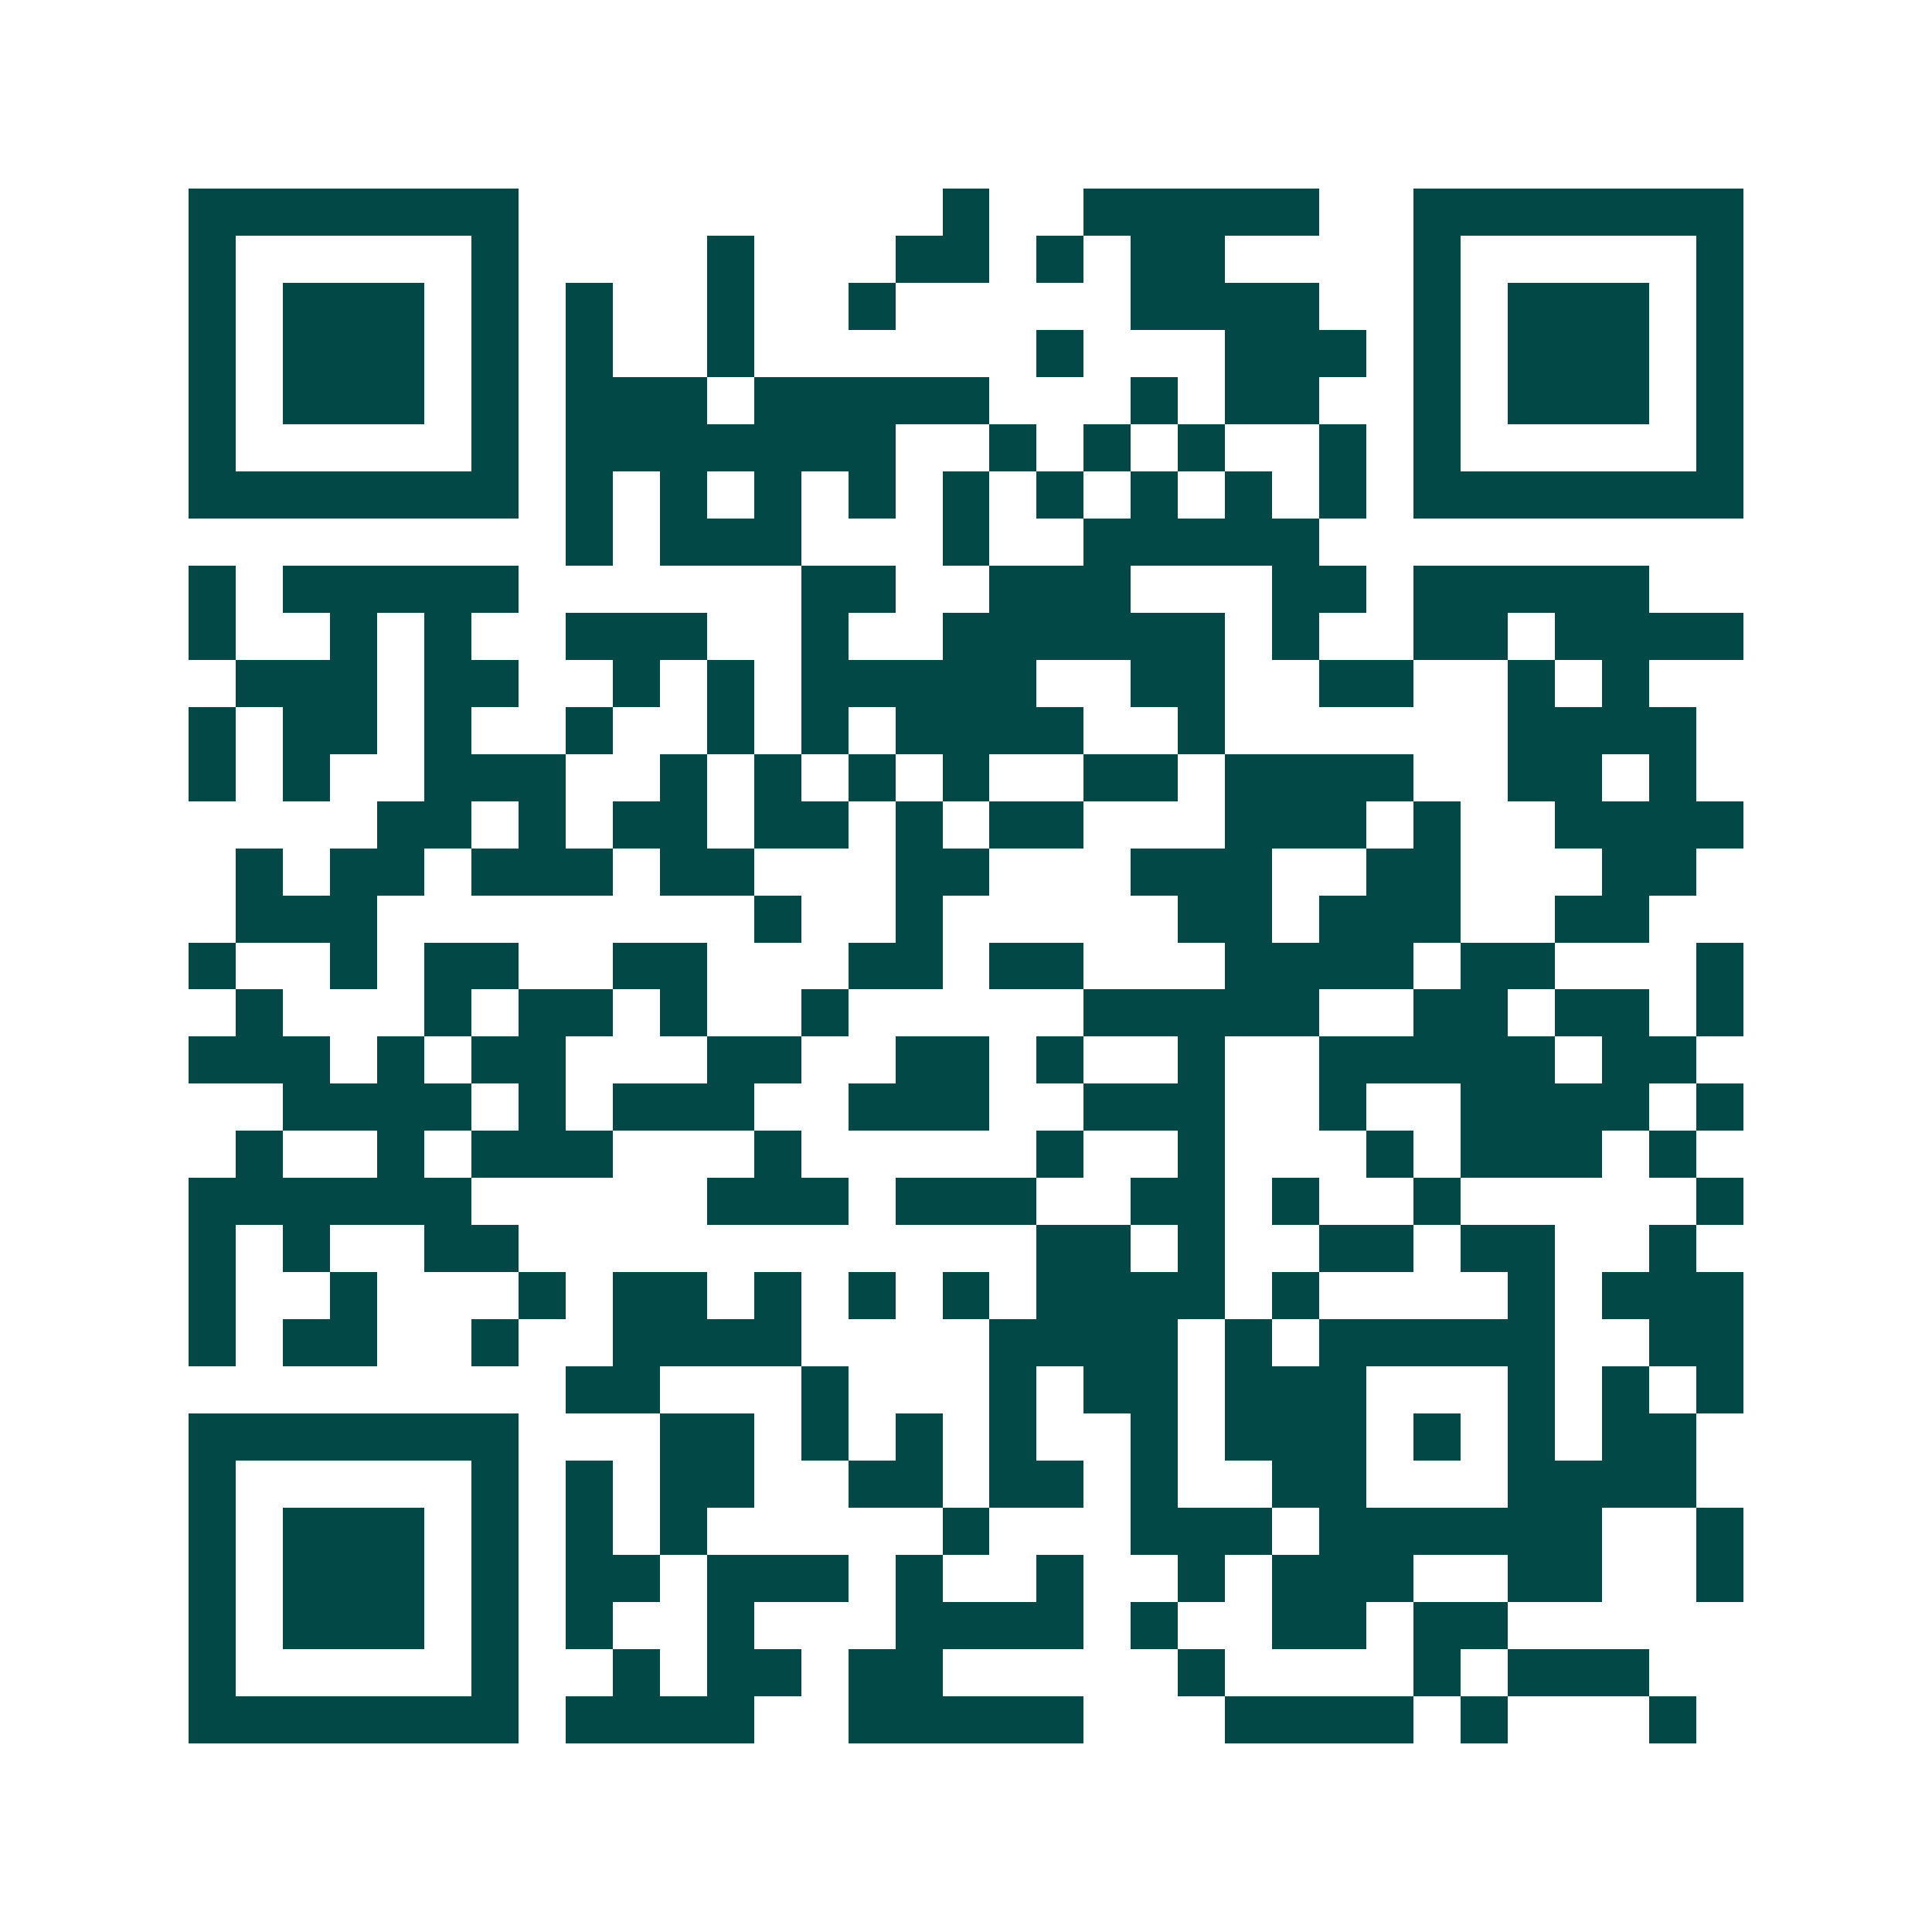 <svg xmlns="http://www.w3.org/2000/svg" width="200" height="200" viewBox="0 0 41 41" shape-rendering="crispEdges"><path fill="#ffffff" d="M0 0h41v41H0z"/><path stroke="#014847" d="M4 4.5h7m9 0h1m2 0h5m2 0h7M4 5.5h1m5 0h1m4 0h1m3 0h2m1 0h1m1 0h2m4 0h1m5 0h1M4 6.5h1m1 0h3m1 0h1m1 0h1m2 0h1m2 0h1m5 0h4m2 0h1m1 0h3m1 0h1M4 7.5h1m1 0h3m1 0h1m1 0h1m2 0h1m6 0h1m3 0h3m1 0h1m1 0h3m1 0h1M4 8.5h1m1 0h3m1 0h1m1 0h3m1 0h5m3 0h1m1 0h2m2 0h1m1 0h3m1 0h1M4 9.5h1m5 0h1m1 0h7m2 0h1m1 0h1m1 0h1m2 0h1m1 0h1m5 0h1M4 10.5h7m1 0h1m1 0h1m1 0h1m1 0h1m1 0h1m1 0h1m1 0h1m1 0h1m1 0h1m1 0h7M12 11.5h1m1 0h3m3 0h1m2 0h5M4 12.5h1m1 0h5m6 0h2m2 0h3m3 0h2m1 0h5M4 13.5h1m2 0h1m1 0h1m2 0h3m2 0h1m2 0h6m1 0h1m2 0h2m1 0h4M5 14.5h3m1 0h2m2 0h1m1 0h1m1 0h5m2 0h2m2 0h2m2 0h1m1 0h1M4 15.5h1m1 0h2m1 0h1m2 0h1m2 0h1m1 0h1m1 0h4m2 0h1m6 0h4M4 16.5h1m1 0h1m2 0h3m2 0h1m1 0h1m1 0h1m1 0h1m2 0h2m1 0h4m2 0h2m1 0h1M8 17.5h2m1 0h1m1 0h2m1 0h2m1 0h1m1 0h2m3 0h3m1 0h1m2 0h4M5 18.5h1m1 0h2m1 0h3m1 0h2m3 0h2m3 0h3m2 0h2m3 0h2M5 19.5h3m8 0h1m2 0h1m5 0h2m1 0h3m2 0h2M4 20.5h1m2 0h1m1 0h2m2 0h2m3 0h2m1 0h2m3 0h4m1 0h2m3 0h1M5 21.5h1m3 0h1m1 0h2m1 0h1m2 0h1m5 0h5m2 0h2m1 0h2m1 0h1M4 22.5h3m1 0h1m1 0h2m3 0h2m2 0h2m1 0h1m2 0h1m2 0h5m1 0h2M6 23.5h4m1 0h1m1 0h3m2 0h3m2 0h3m2 0h1m2 0h4m1 0h1M5 24.5h1m2 0h1m1 0h3m3 0h1m5 0h1m2 0h1m3 0h1m1 0h3m1 0h1M4 25.5h6m5 0h3m1 0h3m2 0h2m1 0h1m2 0h1m5 0h1M4 26.5h1m1 0h1m2 0h2m11 0h2m1 0h1m2 0h2m1 0h2m2 0h1M4 27.5h1m2 0h1m3 0h1m1 0h2m1 0h1m1 0h1m1 0h1m1 0h4m1 0h1m4 0h1m1 0h3M4 28.5h1m1 0h2m2 0h1m2 0h4m4 0h4m1 0h1m1 0h5m2 0h2M12 29.5h2m3 0h1m3 0h1m1 0h2m1 0h3m3 0h1m1 0h1m1 0h1M4 30.5h7m3 0h2m1 0h1m1 0h1m1 0h1m2 0h1m1 0h3m1 0h1m1 0h1m1 0h2M4 31.5h1m5 0h1m1 0h1m1 0h2m2 0h2m1 0h2m1 0h1m2 0h2m3 0h4M4 32.5h1m1 0h3m1 0h1m1 0h1m1 0h1m5 0h1m3 0h3m1 0h6m2 0h1M4 33.5h1m1 0h3m1 0h1m1 0h2m1 0h3m1 0h1m2 0h1m2 0h1m1 0h3m2 0h2m2 0h1M4 34.5h1m1 0h3m1 0h1m1 0h1m2 0h1m3 0h4m1 0h1m2 0h2m1 0h2M4 35.5h1m5 0h1m2 0h1m1 0h2m1 0h2m5 0h1m4 0h1m1 0h3M4 36.5h7m1 0h4m2 0h5m3 0h4m1 0h1m3 0h1"/></svg>

